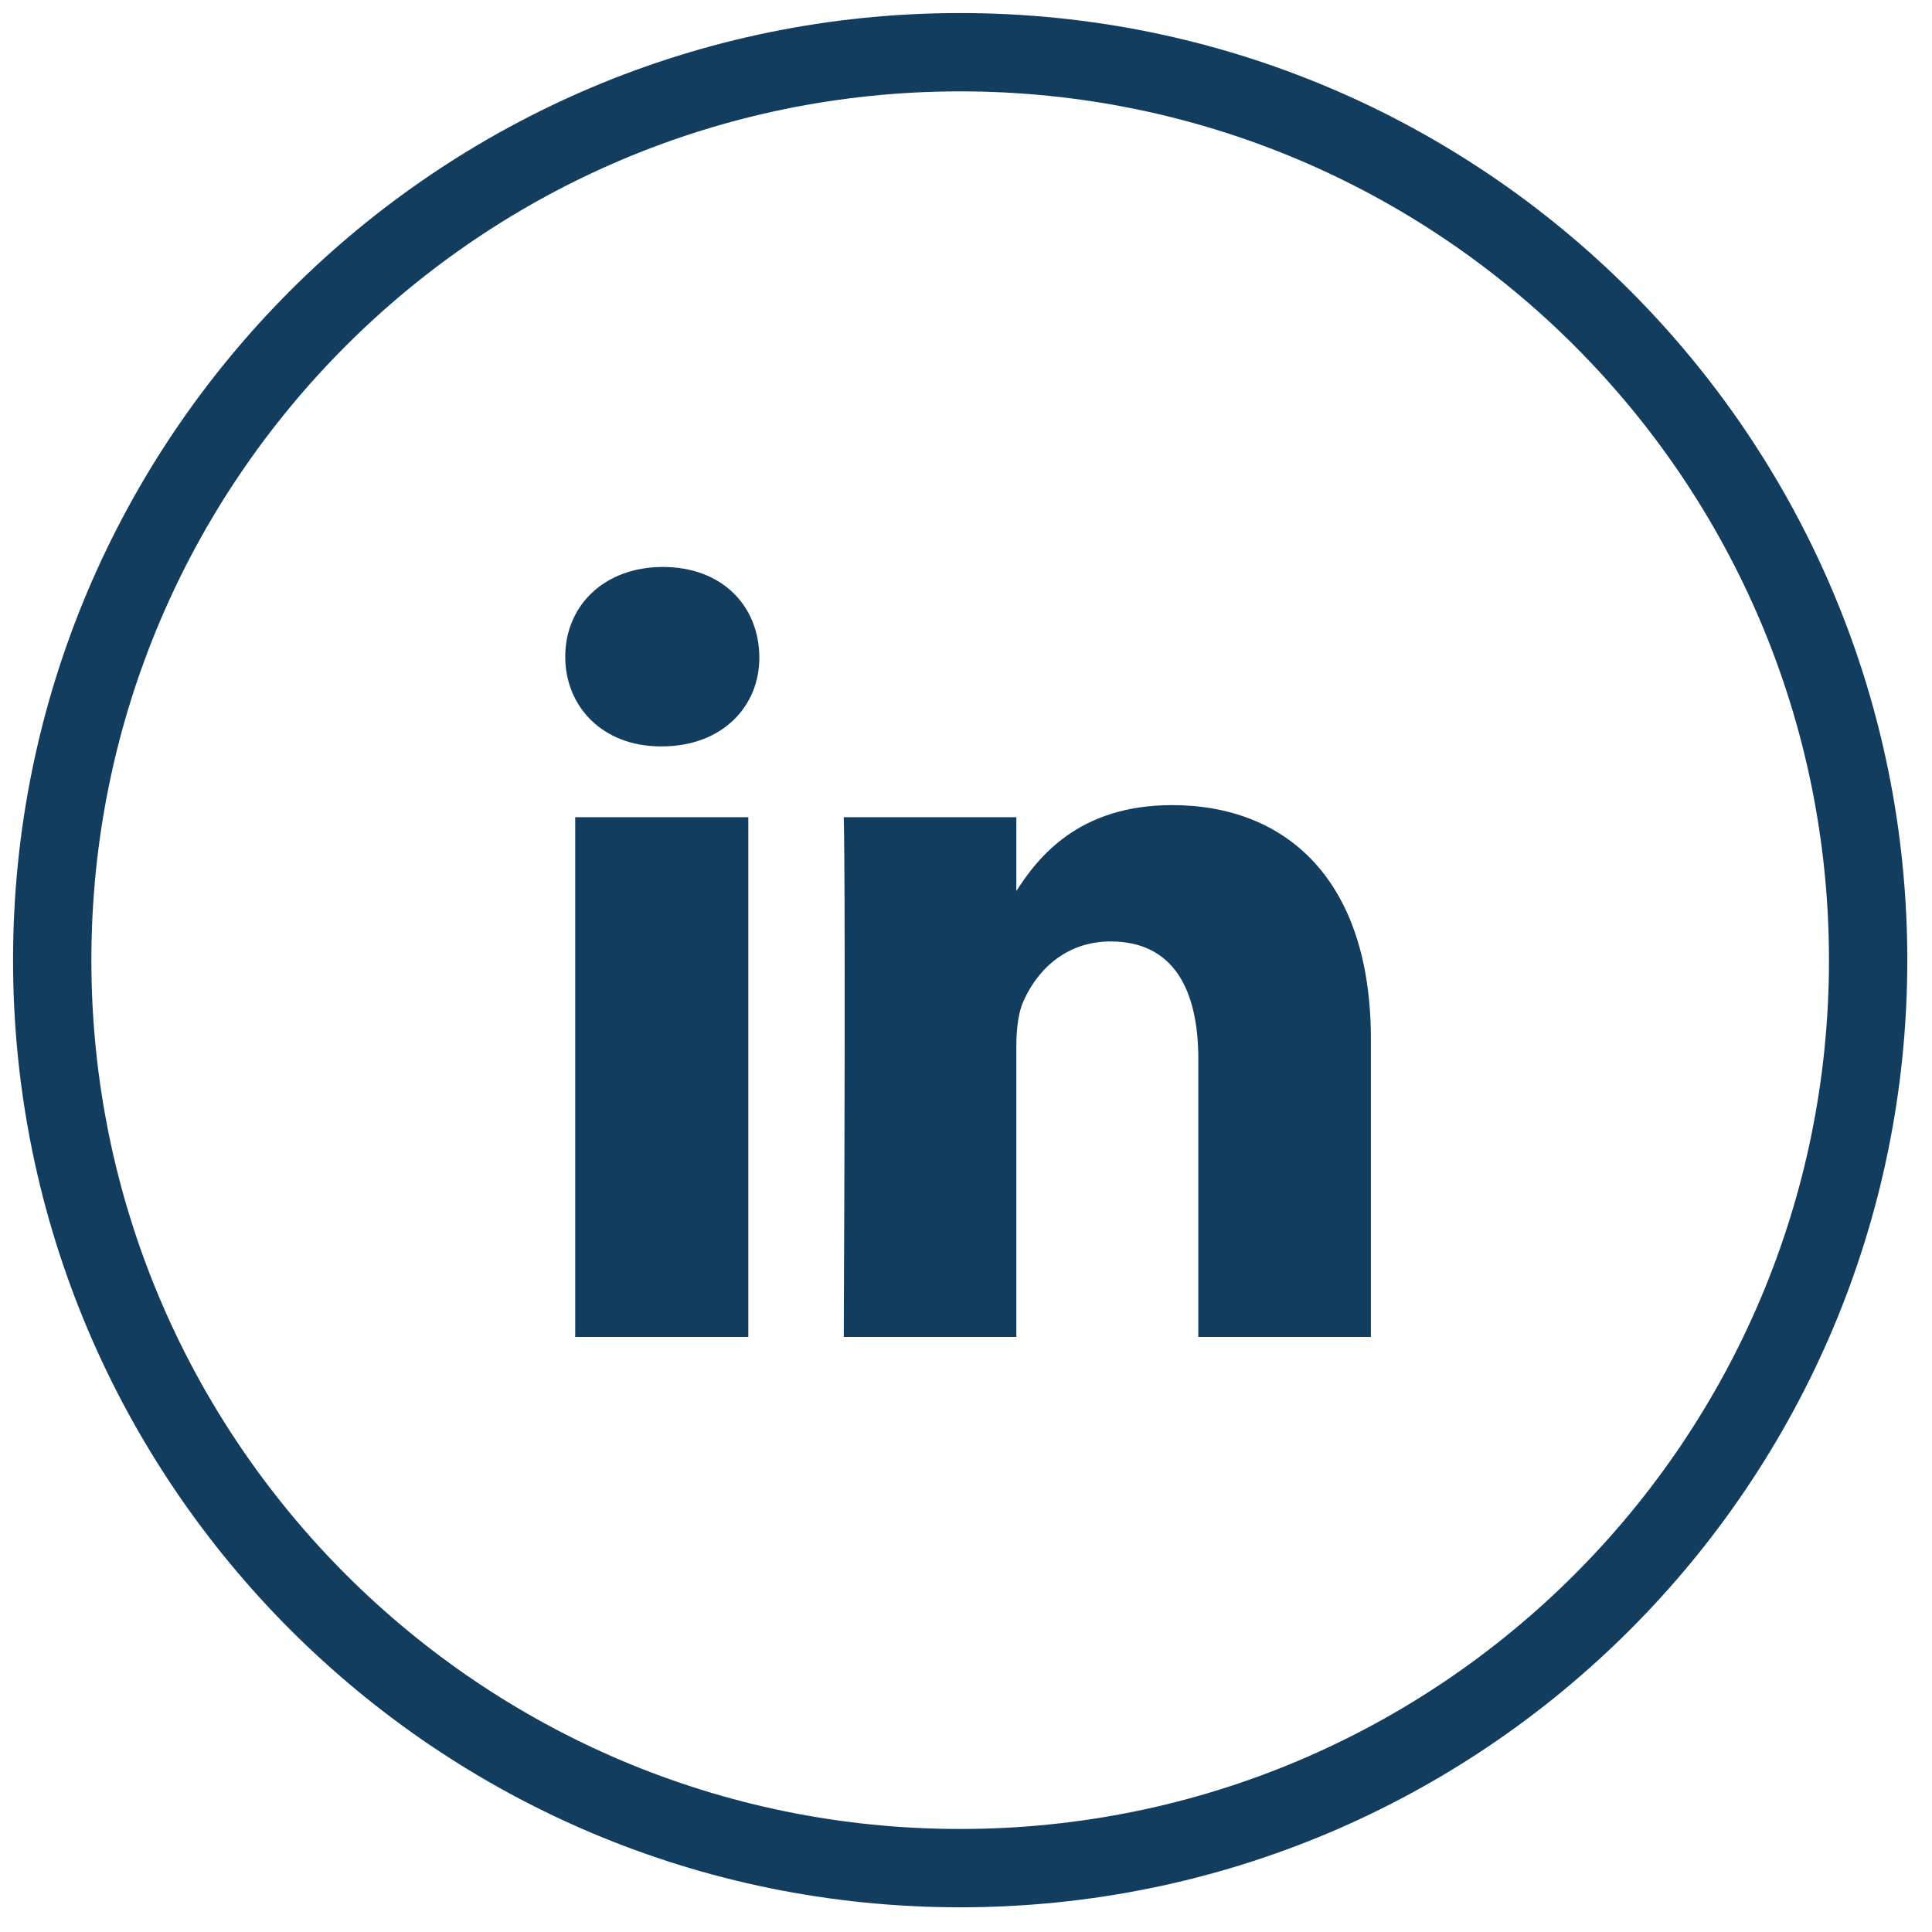 <svg width="37" height="37" viewBox="0 0 37 37" fill="none" xmlns="http://www.w3.org/2000/svg">
<path d="M18.388 35.777C27.992 35.777 35.777 27.992 35.777 18.388C35.777 8.785 27.992 1 18.388 1C8.785 1 1 8.785 1 18.388C1 27.992 8.785 35.777 18.388 35.777Z" stroke="#123D5E" stroke-width="1.5"/>
<path d="M14.331 15.65H11.016V25.604H14.331V15.65ZM14.542 12.576C14.532 11.602 13.829 10.858 12.694 10.858C11.569 10.858 10.825 11.602 10.825 12.576C10.825 13.53 11.538 14.294 12.653 14.294H12.674C13.829 14.294 14.552 13.53 14.542 12.576ZM26.254 19.898C26.254 16.845 24.627 15.419 22.447 15.419C20.659 15.419 19.875 16.413 19.444 17.096H19.464V15.65H16.159C16.159 15.65 16.199 16.584 16.159 25.604H19.464V20.049C19.464 19.748 19.494 19.456 19.574 19.236C19.815 18.643 20.358 18.03 21.272 18.03C22.467 18.03 22.949 18.944 22.949 20.28V25.604H26.254V19.898Z" fill="#123D5E"/>
</svg>
